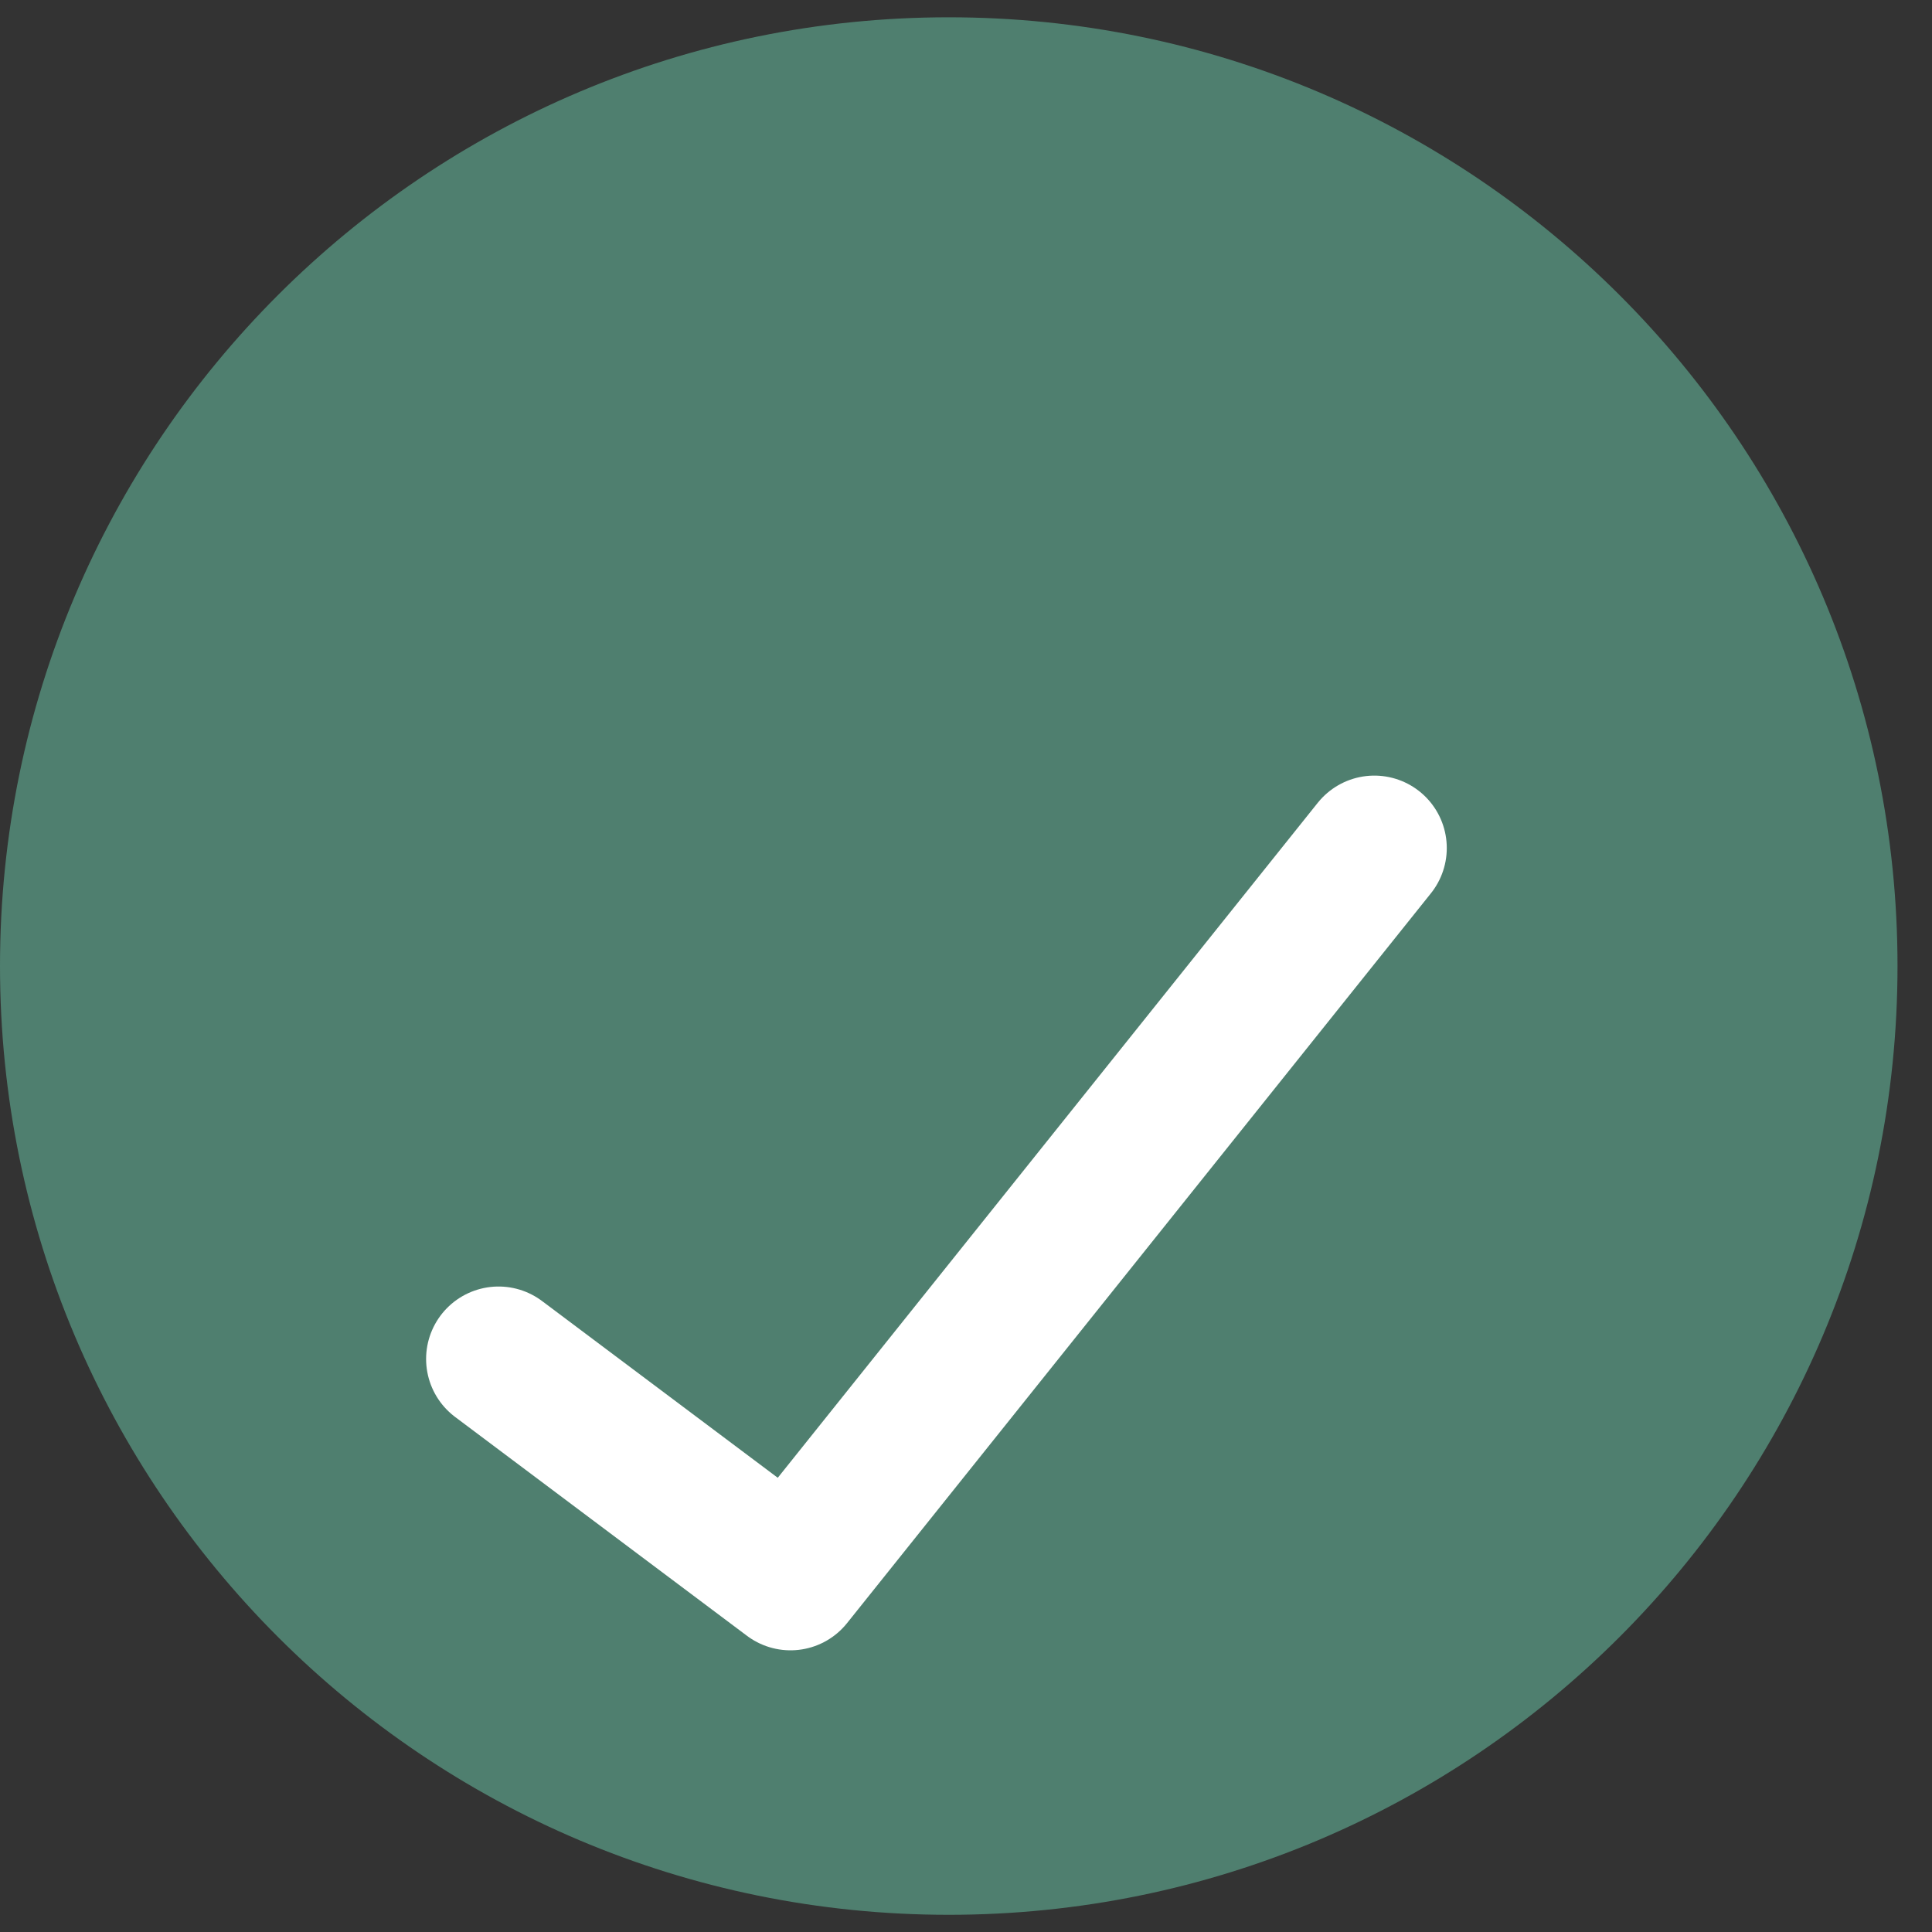 <svg width="20" height="20" viewBox="0 0 20 20" fill="none" xmlns="http://www.w3.org/2000/svg">
<rect x="0" y="0" width="20" height="20" fill="#333333" stroke="none"/>
<path d="M9.821 19.822C15.246 19.822 19.643 15.424 19.643 10C19.643 4.576 15.246 0.179 9.821 0.179C4.397 0.179 0 4.576 0 10C0 15.424 4.397 19.822 9.821 19.822Z" fill="#4F7F6F"/>
<path d="M14.227 8.779L8.183 16.334L5.161 14.068" stroke="white" stroke-width="1.5" stroke-linecap="round" stroke-linejoin="round"/>
</svg>
